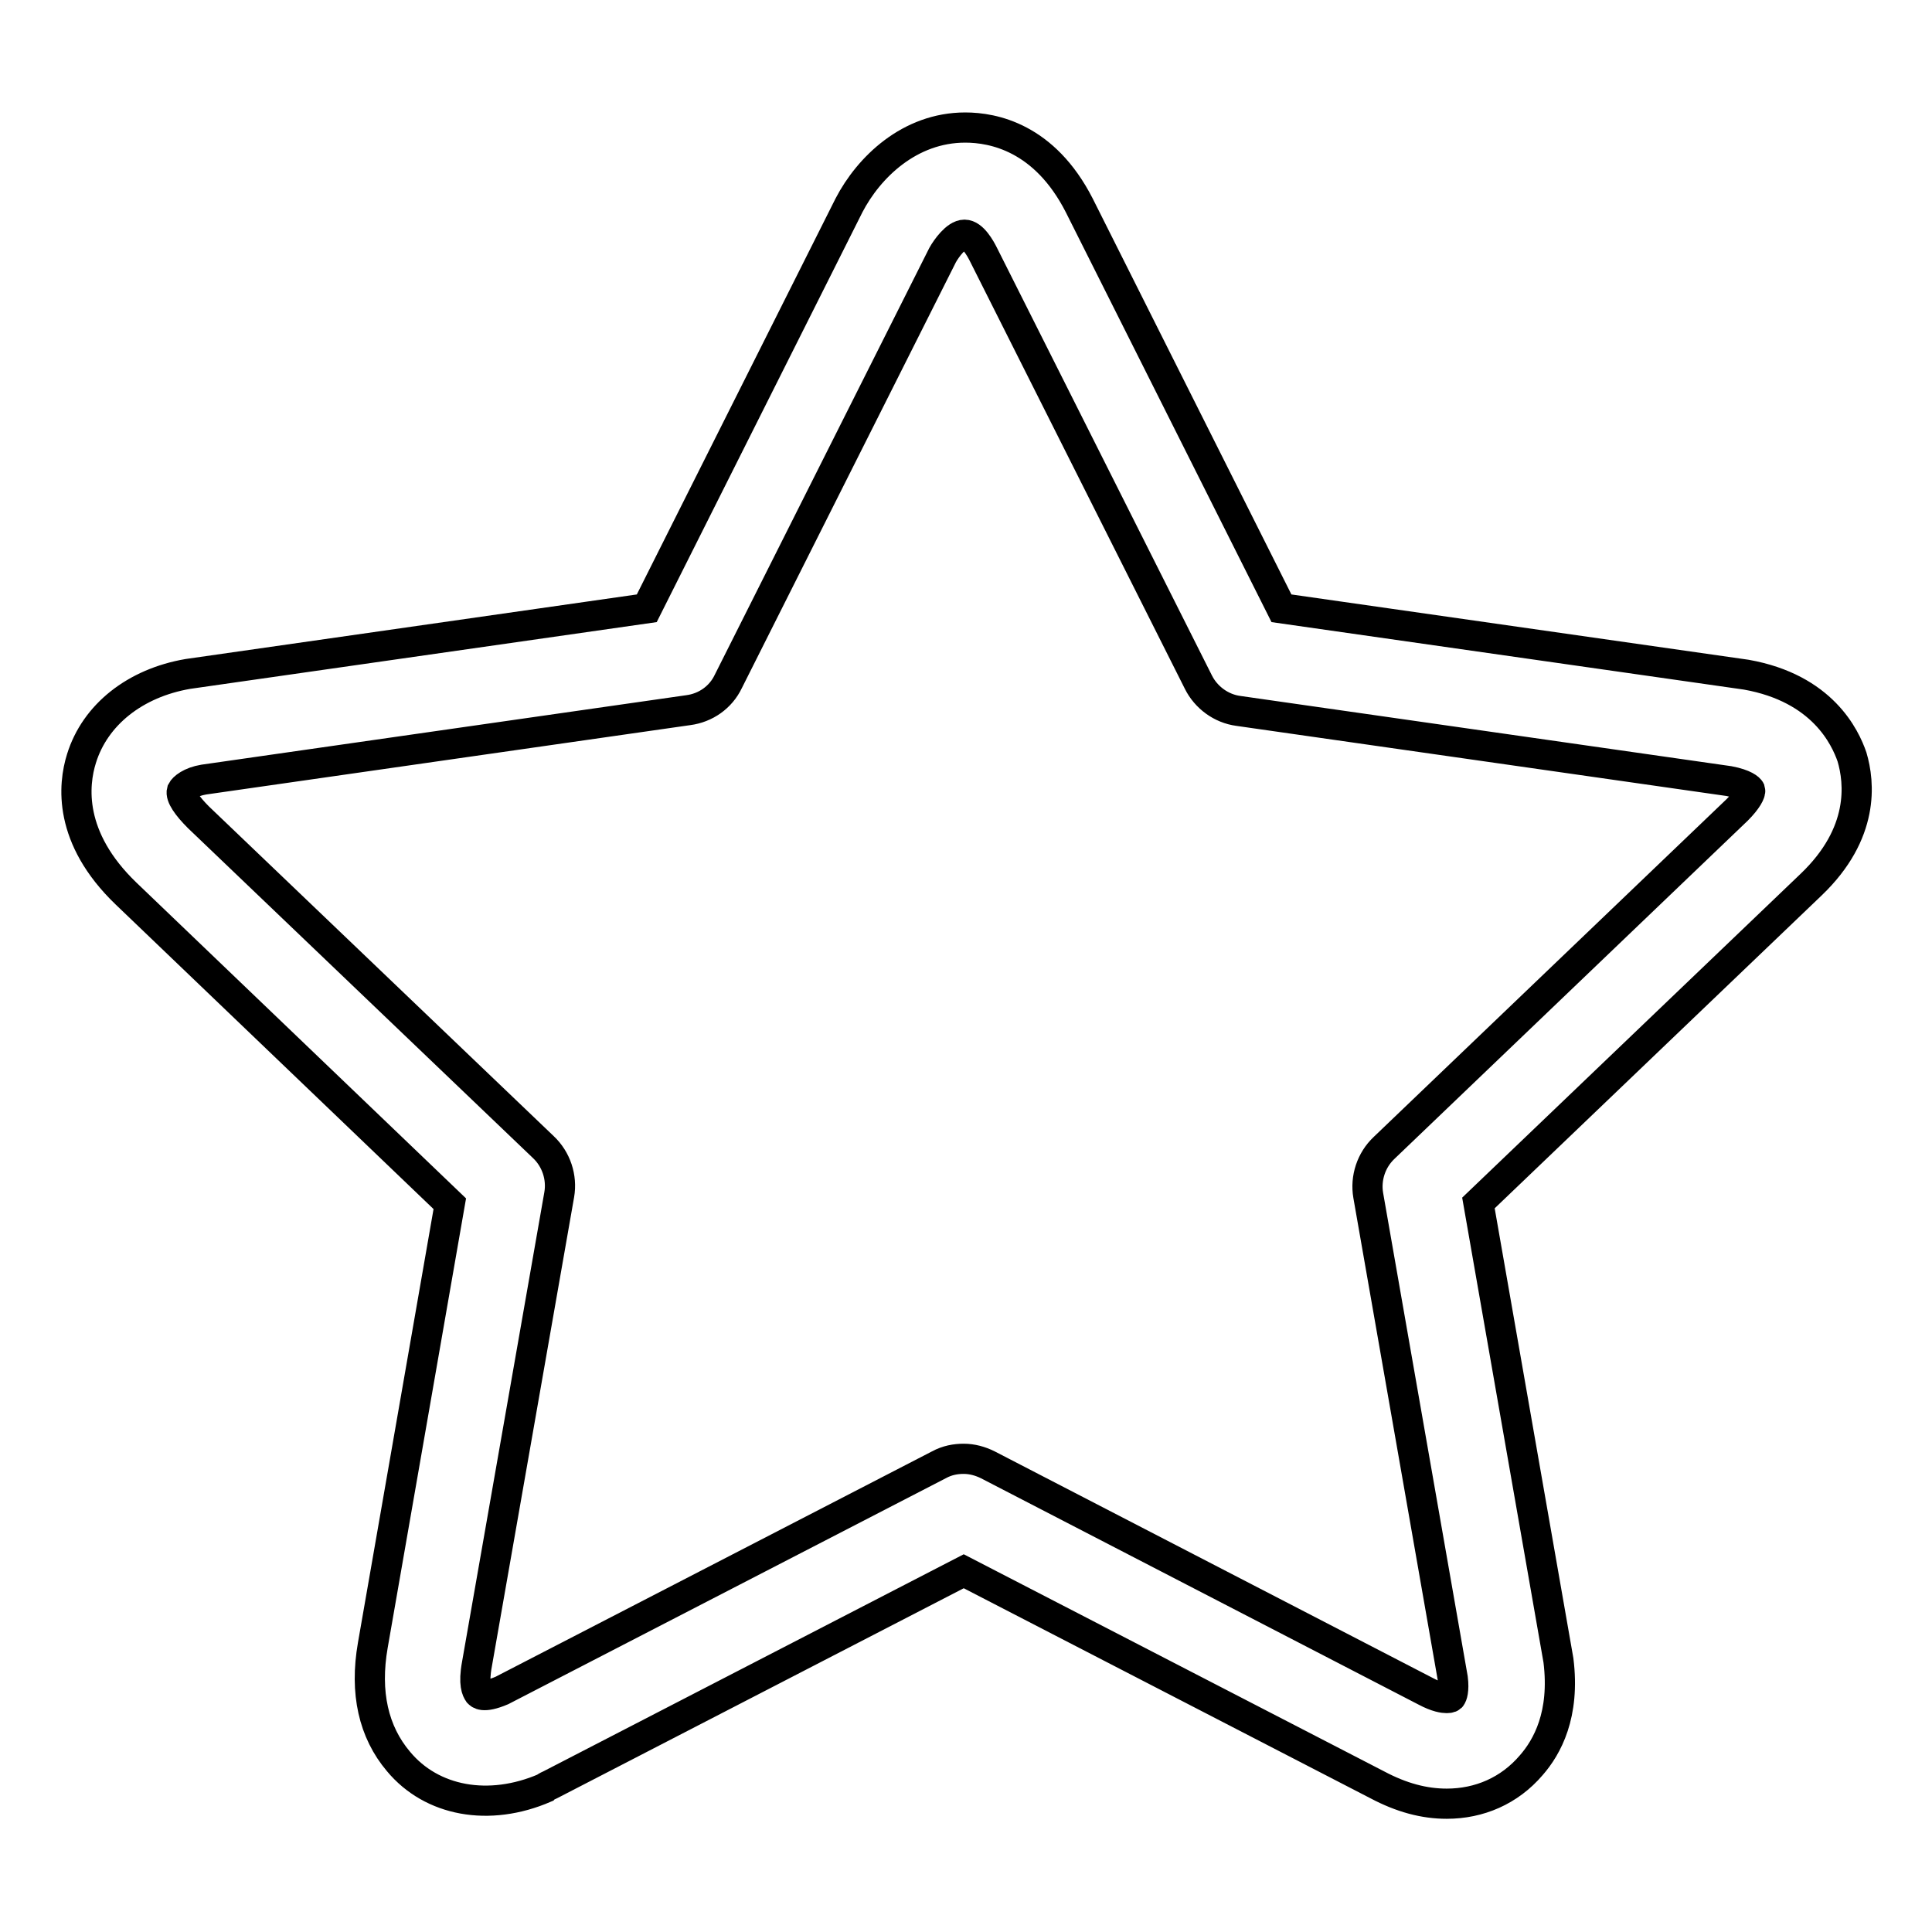 <?xml version="1.0" encoding="utf-8"?>
<!-- Svg Vector Icons : http://www.onlinewebfonts.com/icon -->
<!DOCTYPE svg PUBLIC "-//W3C//DTD SVG 1.1//EN" "http://www.w3.org/Graphics/SVG/1.1/DTD/svg11.dtd">
<svg version="1.1" xmlns="http://www.w3.org/2000/svg" xmlns:xlink="http://www.w3.org/1999/xlink" x="0px" y="0px" viewBox="0 0 256 256" enable-background="new 0 0 256 256" xml:space="preserve">
<g> <path stroke-width="4" fill-opacity="0" stroke="#000000"  d="M191.7,239c-3,0-6-0.8-9.2-2.5l-54.8-28.3l-54.8,28.3c-0.2,0.1-0.5,0.2-0.7,0.4c-7.4,3.2-15,1.8-19.4-3.5 c-3.3-3.9-4.5-9.1-3.4-15.4l10.2-58.5l-42.9-41.1c-7.7-7.4-7-14.4-5.9-17.9c1.8-5.8,7.1-10,14.1-11.2l60.8-8.7l26.8-53.4 c2.6-5,8-10.3,15.4-10.3c3.7,0,10.5,1.3,15.1,10.3l26.8,53.4l61.6,8.8c10.1,1.8,13.1,8.3,14,10.9c1,3.4,1.7,10.1-5.4,16.9 l-44.1,42.2l10.6,60.6c0.9,7.2-1.5,11.5-3.6,13.9C200,237.3,196,239,191.7,239z M127.7,193.3c1.1,0,2.2,0.3,3.2,0.8l58,30 c1.5,0.8,2.4,0.9,2.8,0.9c0.4,0,0.6-0.1,0.6-0.2c0.1-0.1,0.4-0.8,0.2-2.4l-11.2-64c-0.4-2.3,0.4-4.7,2.1-6.3l46.8-44.8 c1.3-1.3,1.8-2.3,1.7-2.6c-0.1-0.2-0.7-0.8-2.8-1.2l-65-9.3c-2.3-0.3-4.3-1.8-5.3-3.8l-28.5-56.7c-0.4-0.8-1.4-2.6-2.5-2.6 c-1.1,0-2.4,1.8-2.9,2.7L96.5,90.3c-1,2.1-3,3.5-5.3,3.8L27,103.3c-1.8,0.3-2.7,1.1-2.9,1.5c-0.2,0.7,0.7,2,2.2,3.5L72,152 c1.7,1.6,2.5,4,2.1,6.3l-10.9,62.2c-0.5,2.7,0,3.5,0.2,3.8c0.1,0.1,0.5,0.8,3.1-0.3l57.9-29.9C125.5,193.5,126.6,193.3,127.7,193.3 z"/></g>
</svg>